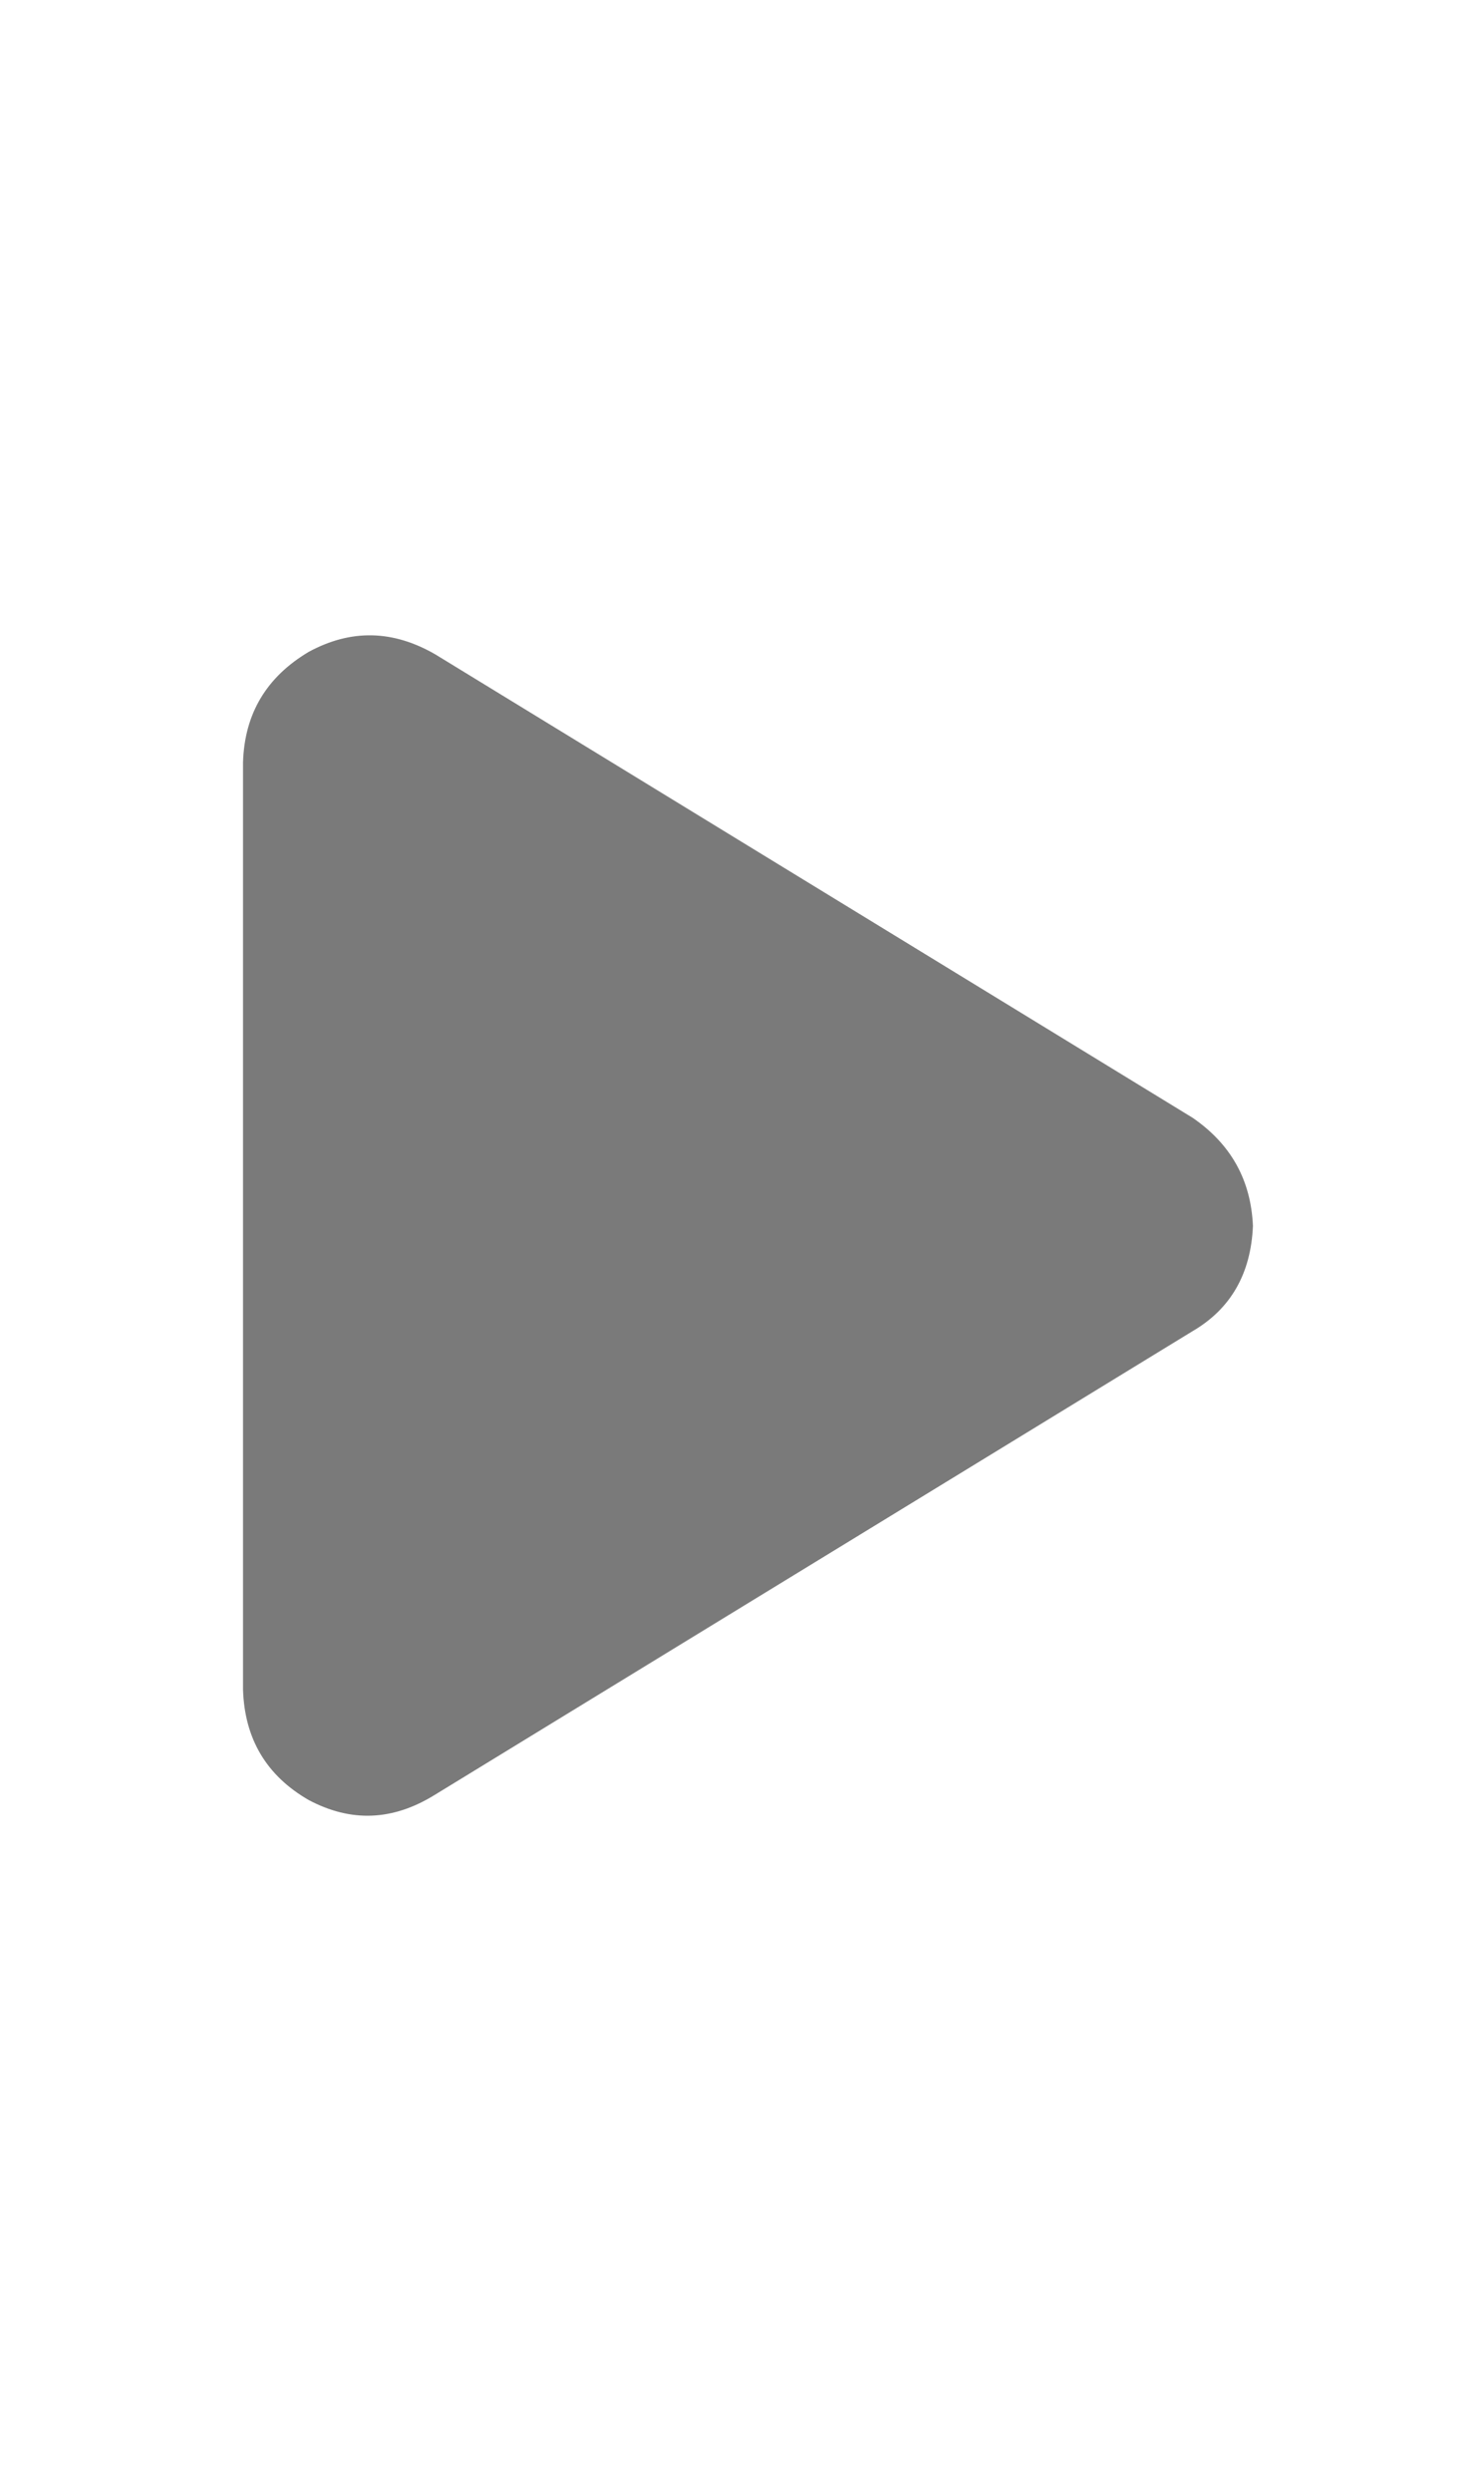<?xml version="1.0" encoding="utf-8"?>
<!-- Generator: Adobe Illustrator 26.3.1, SVG Export Plug-In . SVG Version: 6.00 Build 0)  -->
<svg version="1.1" id="Layer_1" xmlns="http://www.w3.org/2000/svg" xmlns:xlink="http://www.w3.org/1999/xlink" x="0px" y="0px"
	 viewBox="0 0 298 500" style="enable-background:new 0 0 298 500;" xml:space="preserve">
<style type="text/css">
	.st0{fill:#7A7A7A;}
</style>
<g>
	<path class="st0" d="M251.6,246c-0.4,9.5-4.4,16.6-12.1,21.1l-152.1,93c-8.5,5.3-16.9,5.6-25.4,1.1c-8.5-4.9-12.9-12.3-13.2-22.2
		V153c0.3-9.9,4.8-17.2,13.2-22.2c8.5-4.6,16.9-4.4,25.4,0.5l152.1,93C247.2,229.6,251.2,236.8,251.6,246z"/>
</g>
</svg>
